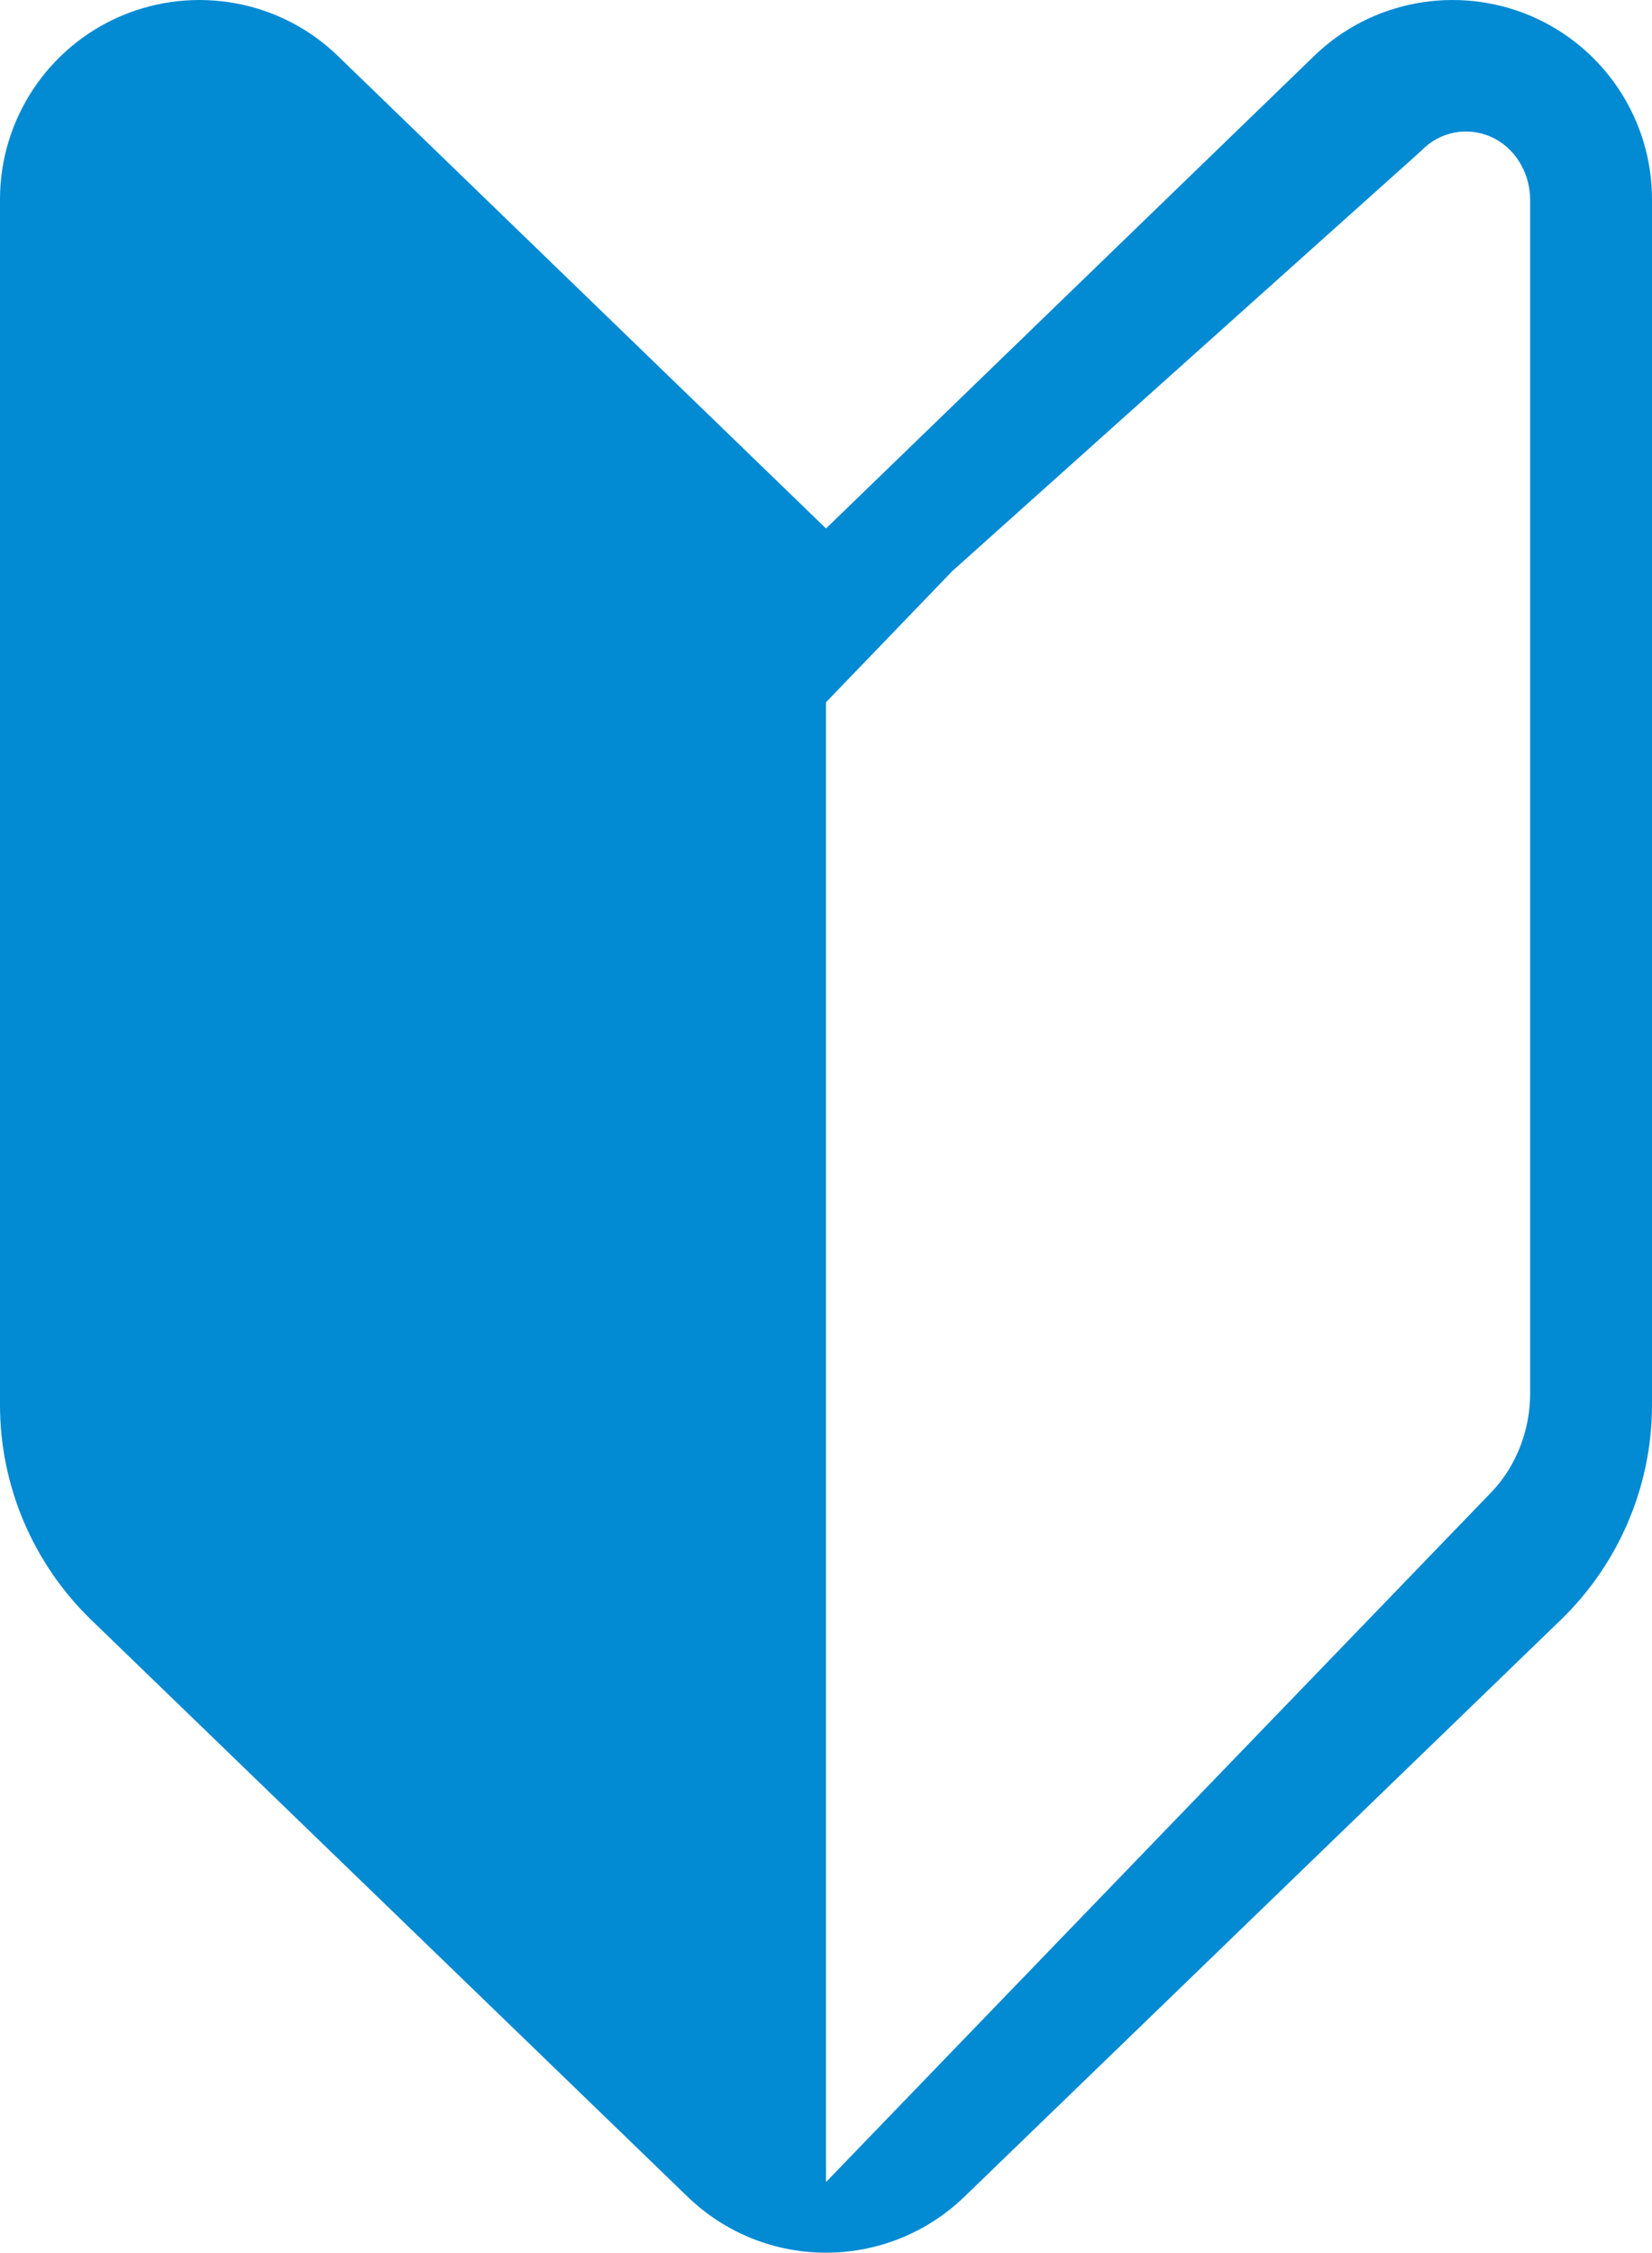 <?xml version="1.0" encoding="UTF-8"?><svg id="_イヤー_2" xmlns="http://www.w3.org/2000/svg" viewBox="0 0 375.6 511.95"><defs><style>.cls-1{fill:#028ad3;}</style></defs><g id="_"><path class="cls-1" d="M348,3.6c-16.8-7.1-36.2-3.5-49.2,9.1l-111,107.4L76.8,12.7C63.8,.1,44.4-3.5,27.6,3.6,10.9,10.7,0,27.1,0,45.3V319.3c0,18.4,7.5,36,20.7,48.8l135.6,131.1c17.6,17,45.4,17,63,0l135.6-131.1c13.2-12.8,20.7-30.4,20.7-48.8V45.3c0-18.2-10.9-34.6-27.6-41.7Zm-.1,313c0,8.5-3.2,16.7-8.9,22.6l-151.2,156.7V159.6l28.7-29.8,106.6-95.5c4.2-4.4,10.5-5.6,15.9-3.2,5.4,2.4,8.9,8.1,8.9,14.4V316.6Z"/></g></svg>